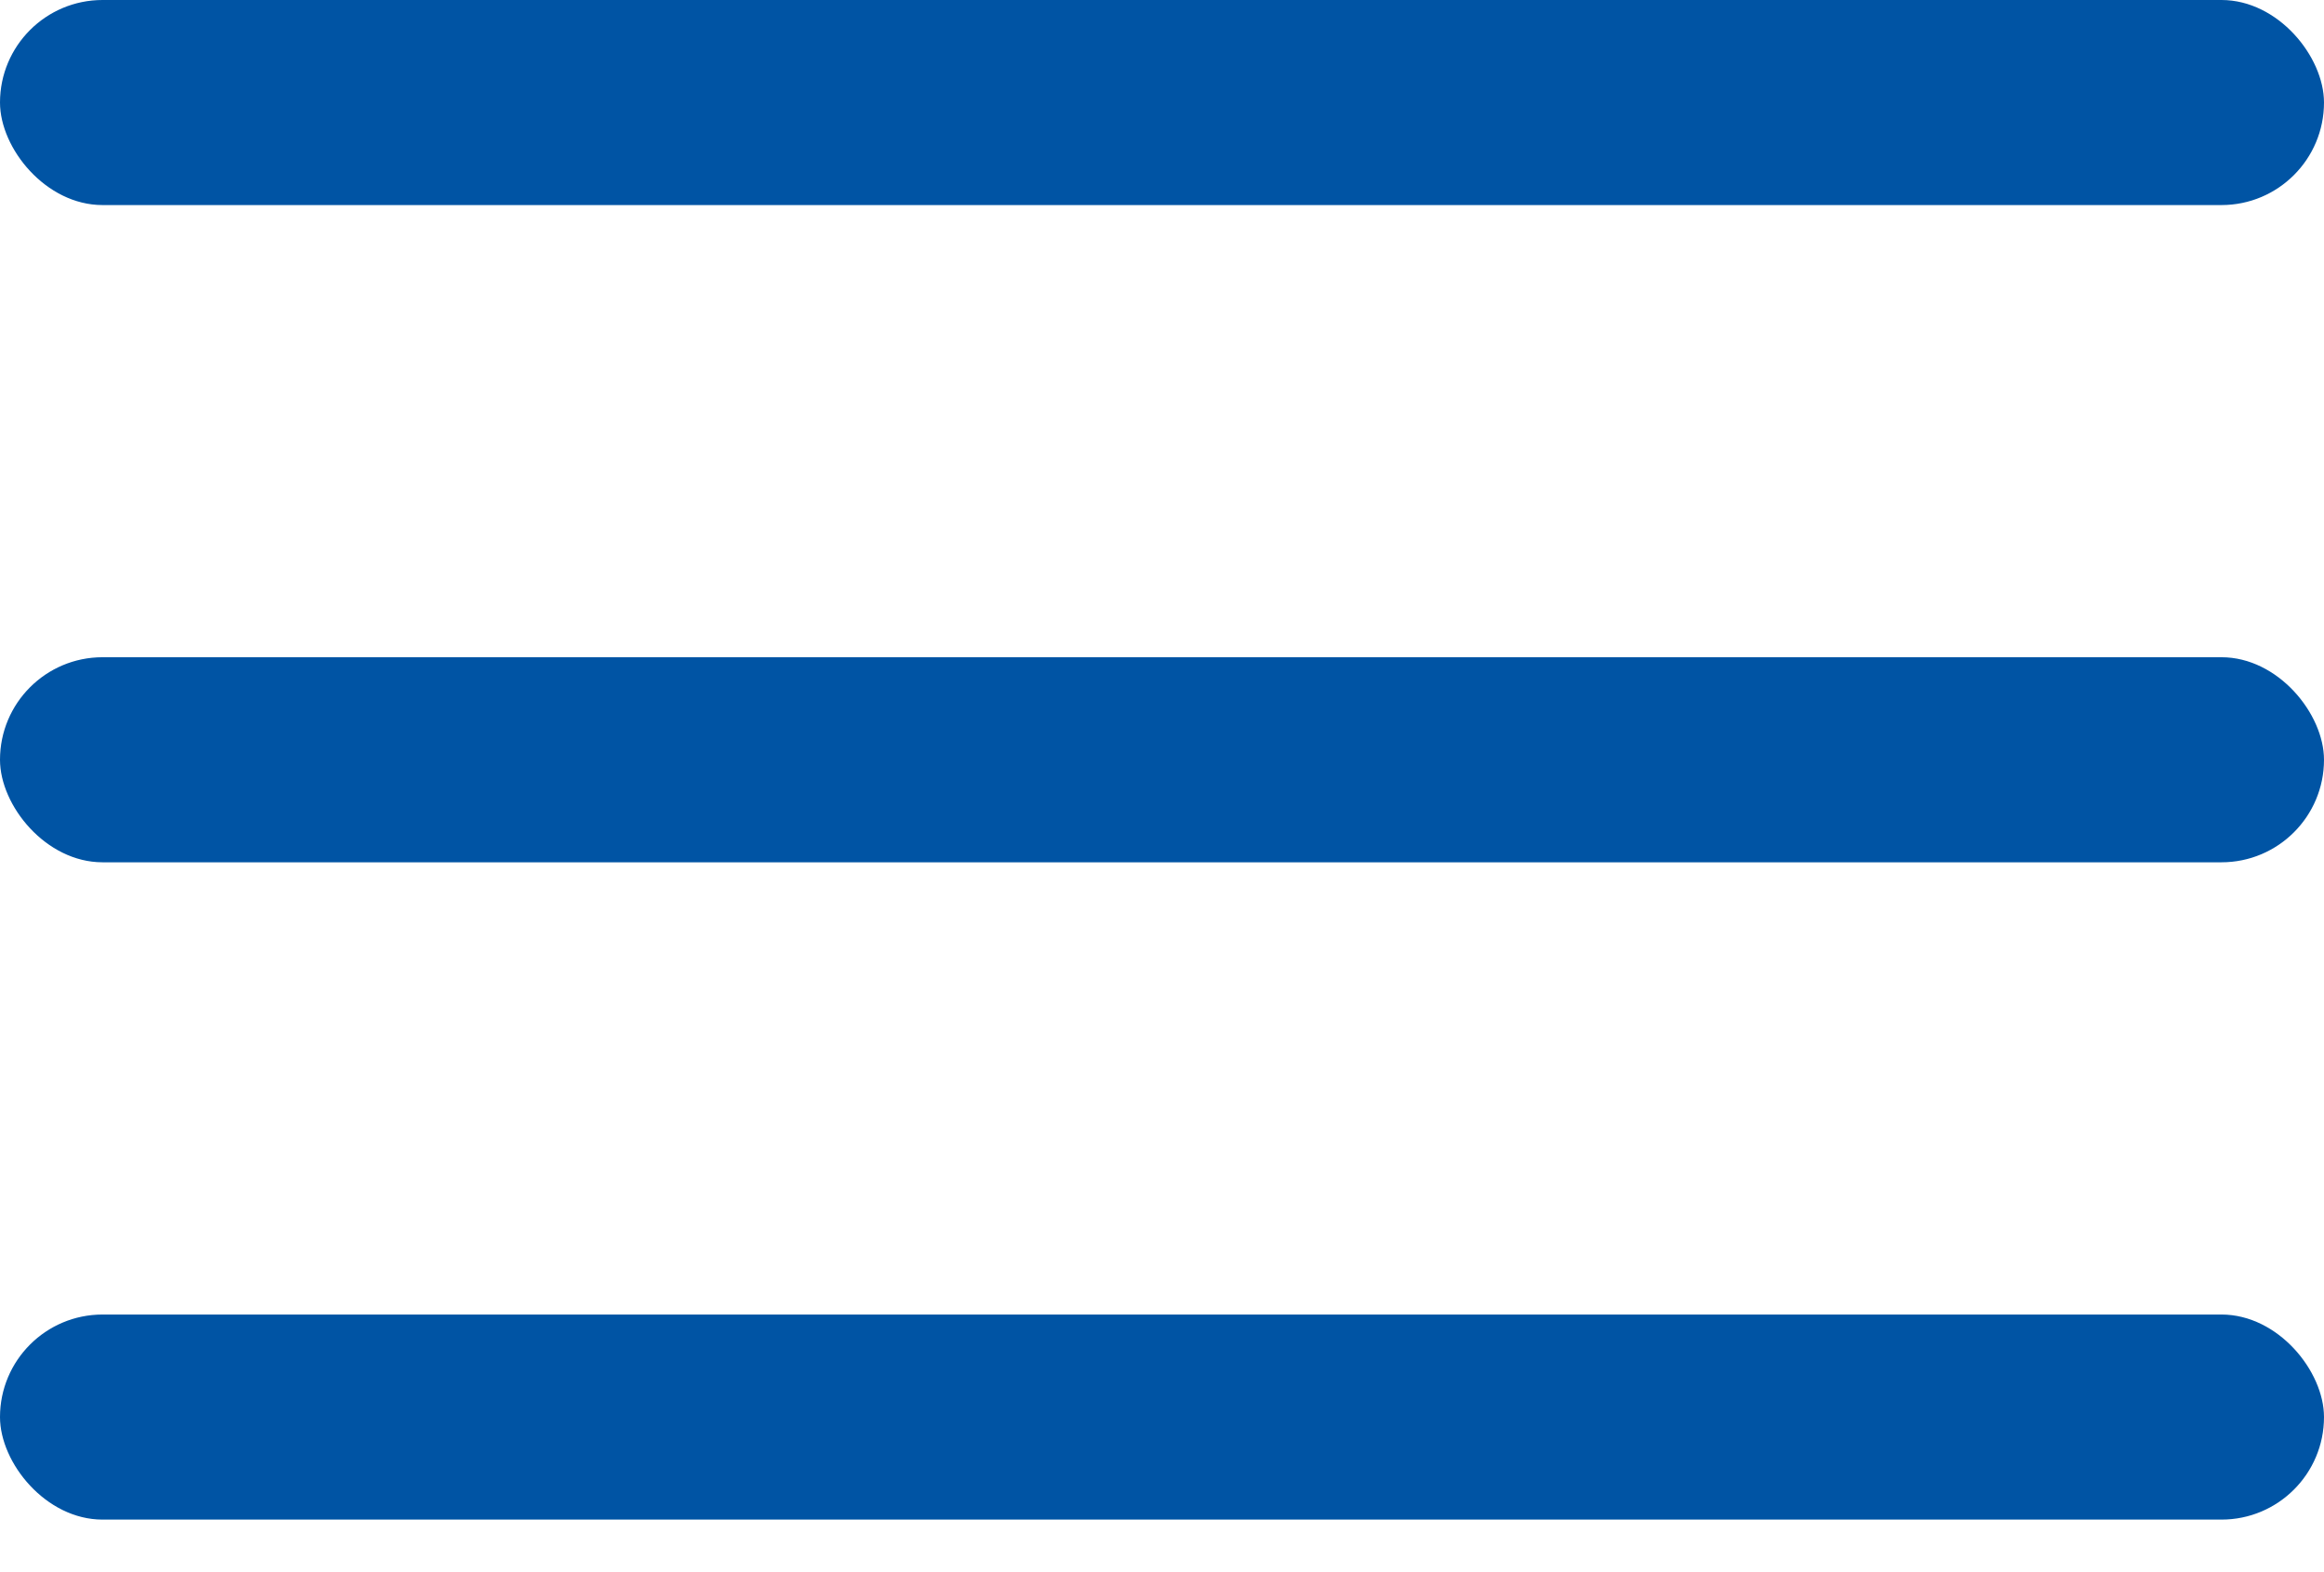 <?xml version="1.0" encoding="UTF-8"?> <svg xmlns="http://www.w3.org/2000/svg" width="34" height="23" viewBox="0 0 34 23" fill="none"><rect width="34" height="3" rx="1.5" fill="#0054A4"></rect><rect y="9.615" width="34" height="3" rx="1.5" fill="#0054A4"></rect><rect y="19.231" width="34" height="3" rx="1.5" fill="#0054A4"></rect></svg> 